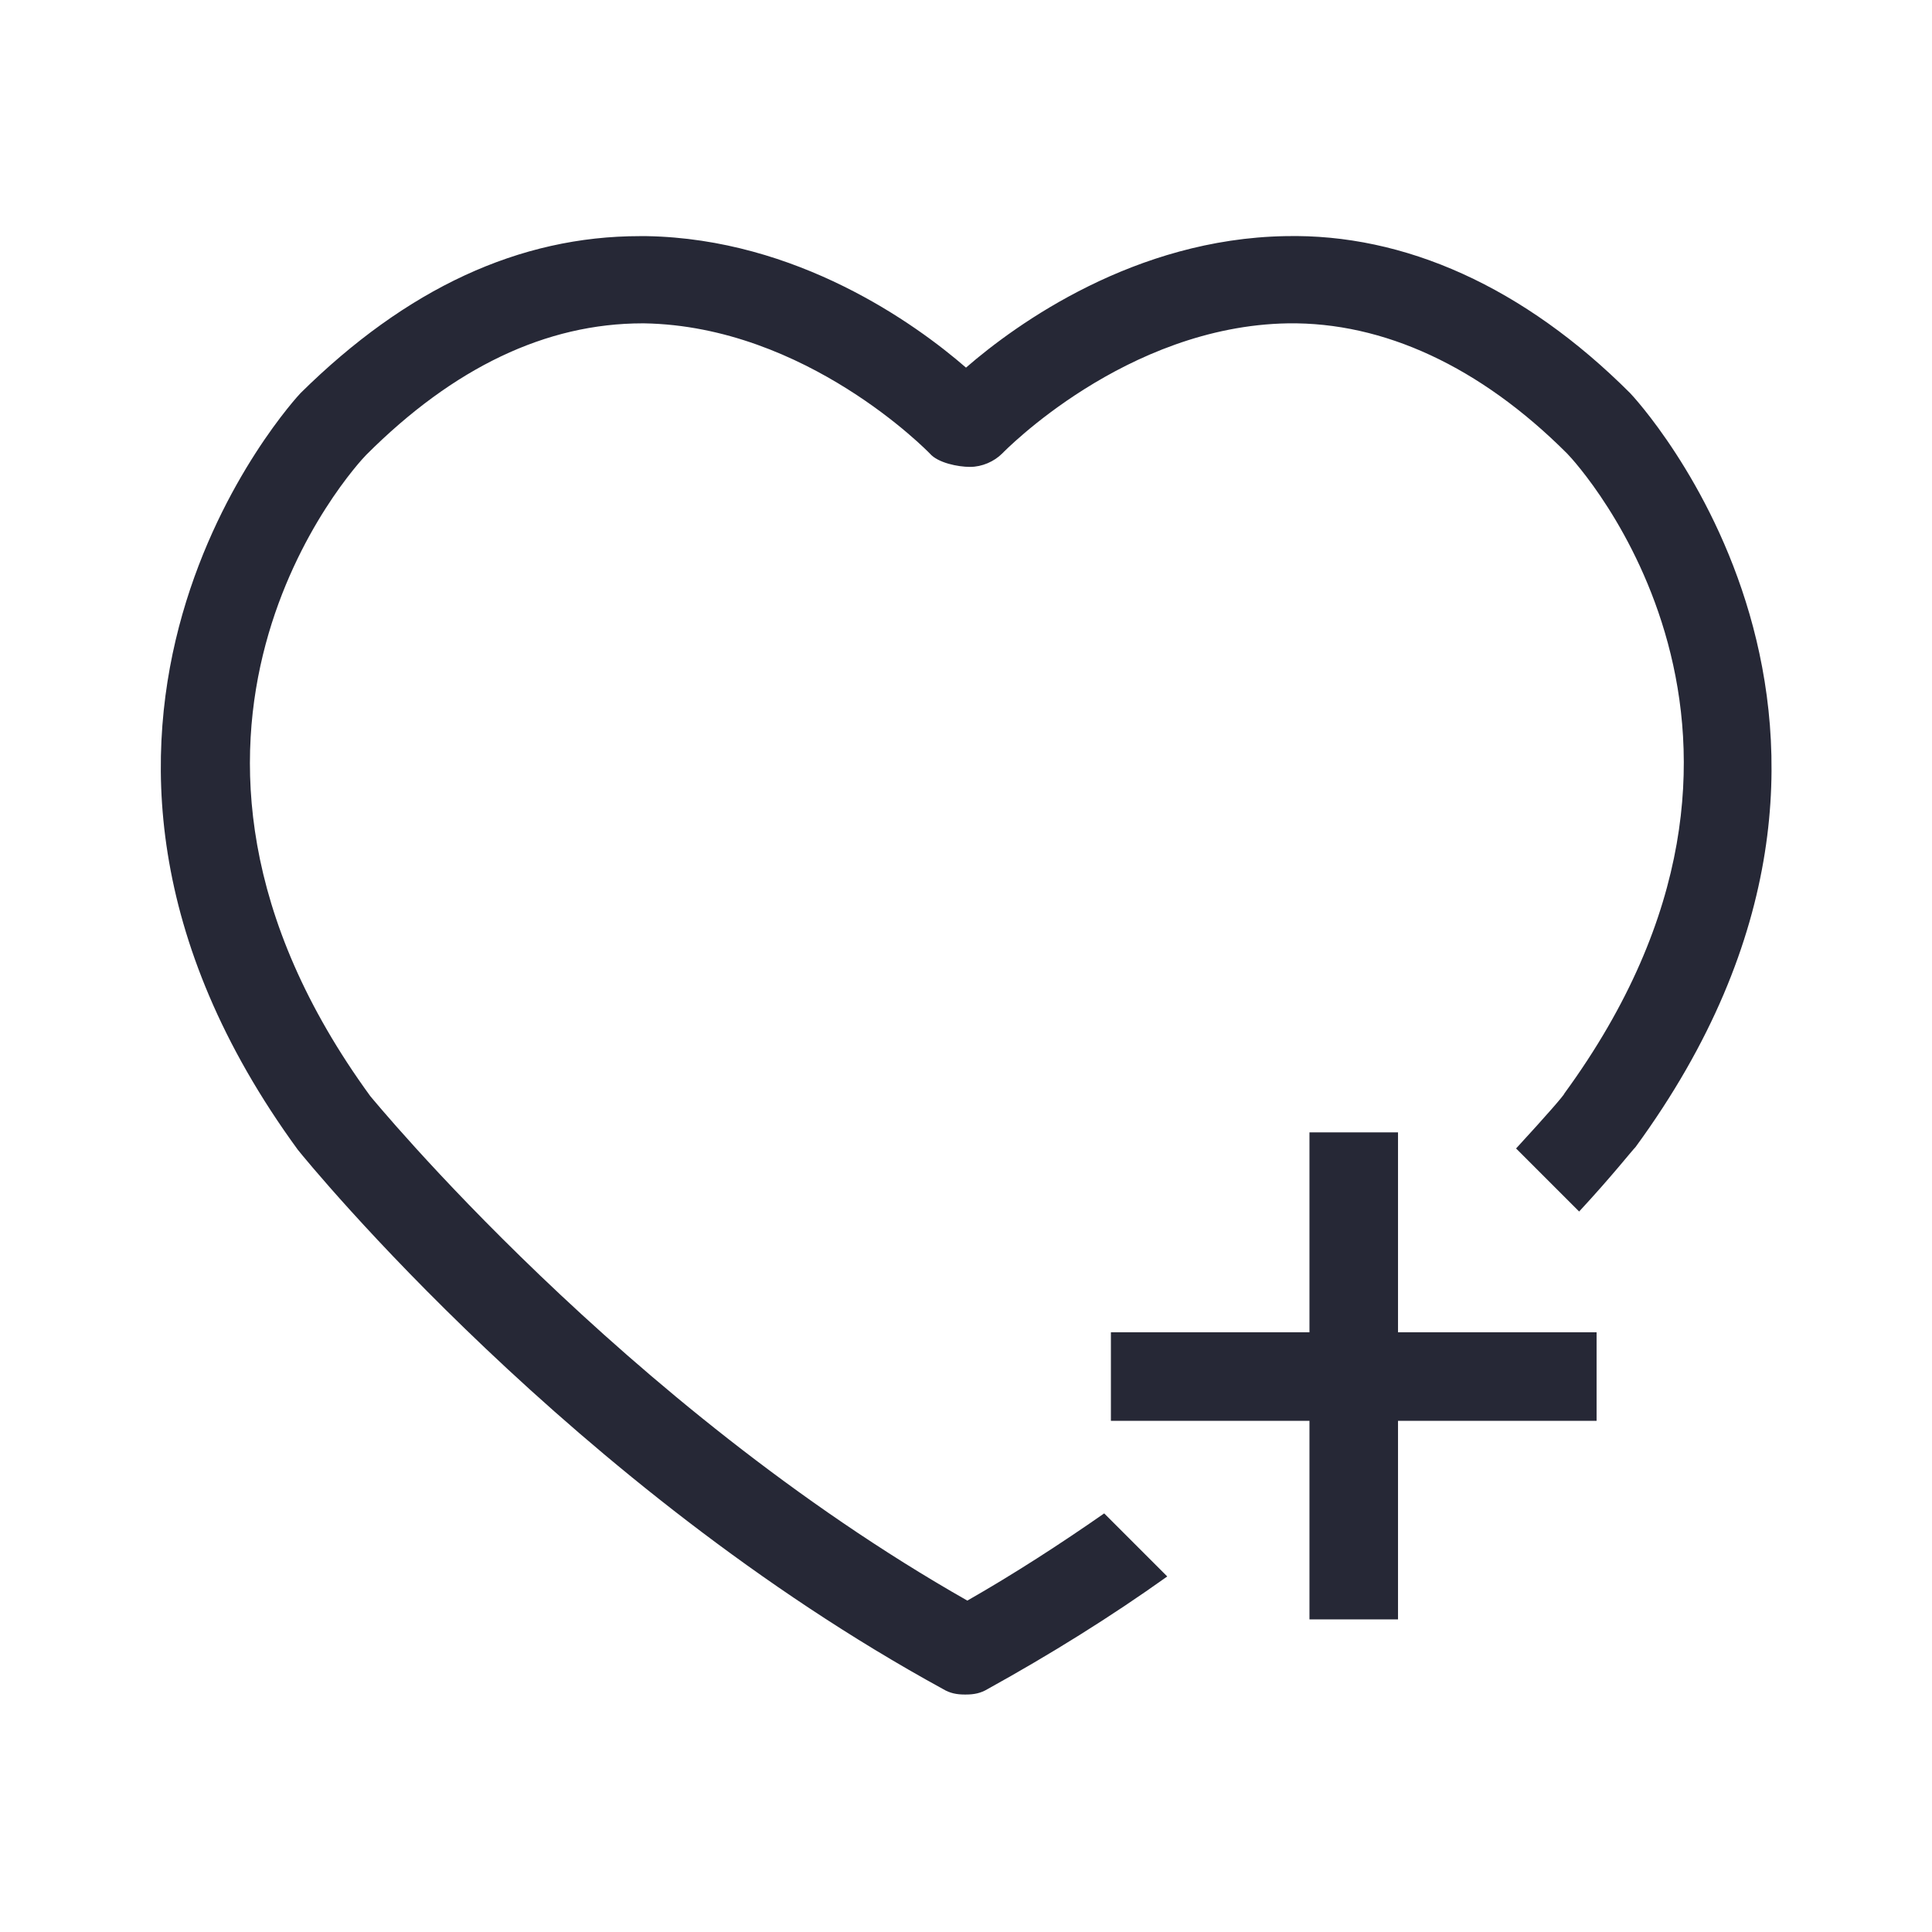<?xml version="1.0" encoding="utf-8"?>
<!-- Generator: Adobe Illustrator 25.4.6, SVG Export Plug-In . SVG Version: 6.00 Build 0)  -->
<svg version="1.1" id="Ebene_1" xmlns="http://www.w3.org/2000/svg" xmlns:xlink="http://www.w3.org/1999/xlink" x="0px" y="0px"
	 width="144px" height="144px" viewBox="0 0 144 144" style="enable-background:new 0 0 144 144;" xml:space="preserve">
<style type="text/css">
	.st0{fill:#262836;}
</style>
<g>
	<path class="st0" d="M121.5,29.3c-7.9-7.9-16.8-11.9-25.7-11.7c-11.2,0.2-20,6.5-23.8,9.8c-3.8-3.3-12.6-9.6-23.8-9.8
		c-0.2,0-0.3,0-0.5,0c-9,0-17.4,3.9-25.3,11.7c-0.2,0.2-23.2,24.9-0.2,56.4c0.8,1,20.5,25.1,48.1,40.2c0.5,0.3,1,0.4,1.6,0.4H72
		c0.6,0,1.1-0.1,1.6-0.4c4.7-2.6,9.2-5.4,13.4-8.4l-4.7-4.7c-3.3,2.3-6.7,4.5-10.2,6.5c-25.7-14.6-44.4-37.5-44.5-37.6
		c-19.6-26.9-1.1-47-0.3-47.8c6.5-6.5,13.4-9.8,20.6-9.8H48c12.1,0.2,21.2,9.6,21.3,9.7c0.6,0.7,2.1,1,3,1c0.9,0,1.8-0.4,2.4-1
		c0.1-0.1,9.2-9.5,21.3-9.7c7.1-0.1,14.3,3.2,20.8,9.7c0.8,0.8,19.3,21-0.2,47.7c0,0.1-1.3,1.6-3.6,4.1l4.7,4.7
		c2.5-2.7,3.9-4.5,4.2-4.8C144.8,54.2,121.8,29.6,121.5,29.3z"/>
	<polygon class="st0" points="104.2,84.4 97.6,84.4 97.6,99.3 82.8,99.3 82.8,105.9 97.6,105.9 97.6,120.7 104.2,120.7 104.2,105.9 
		119,105.9 119,99.3 104.2,99.3 	"/>
</g>
</svg>

